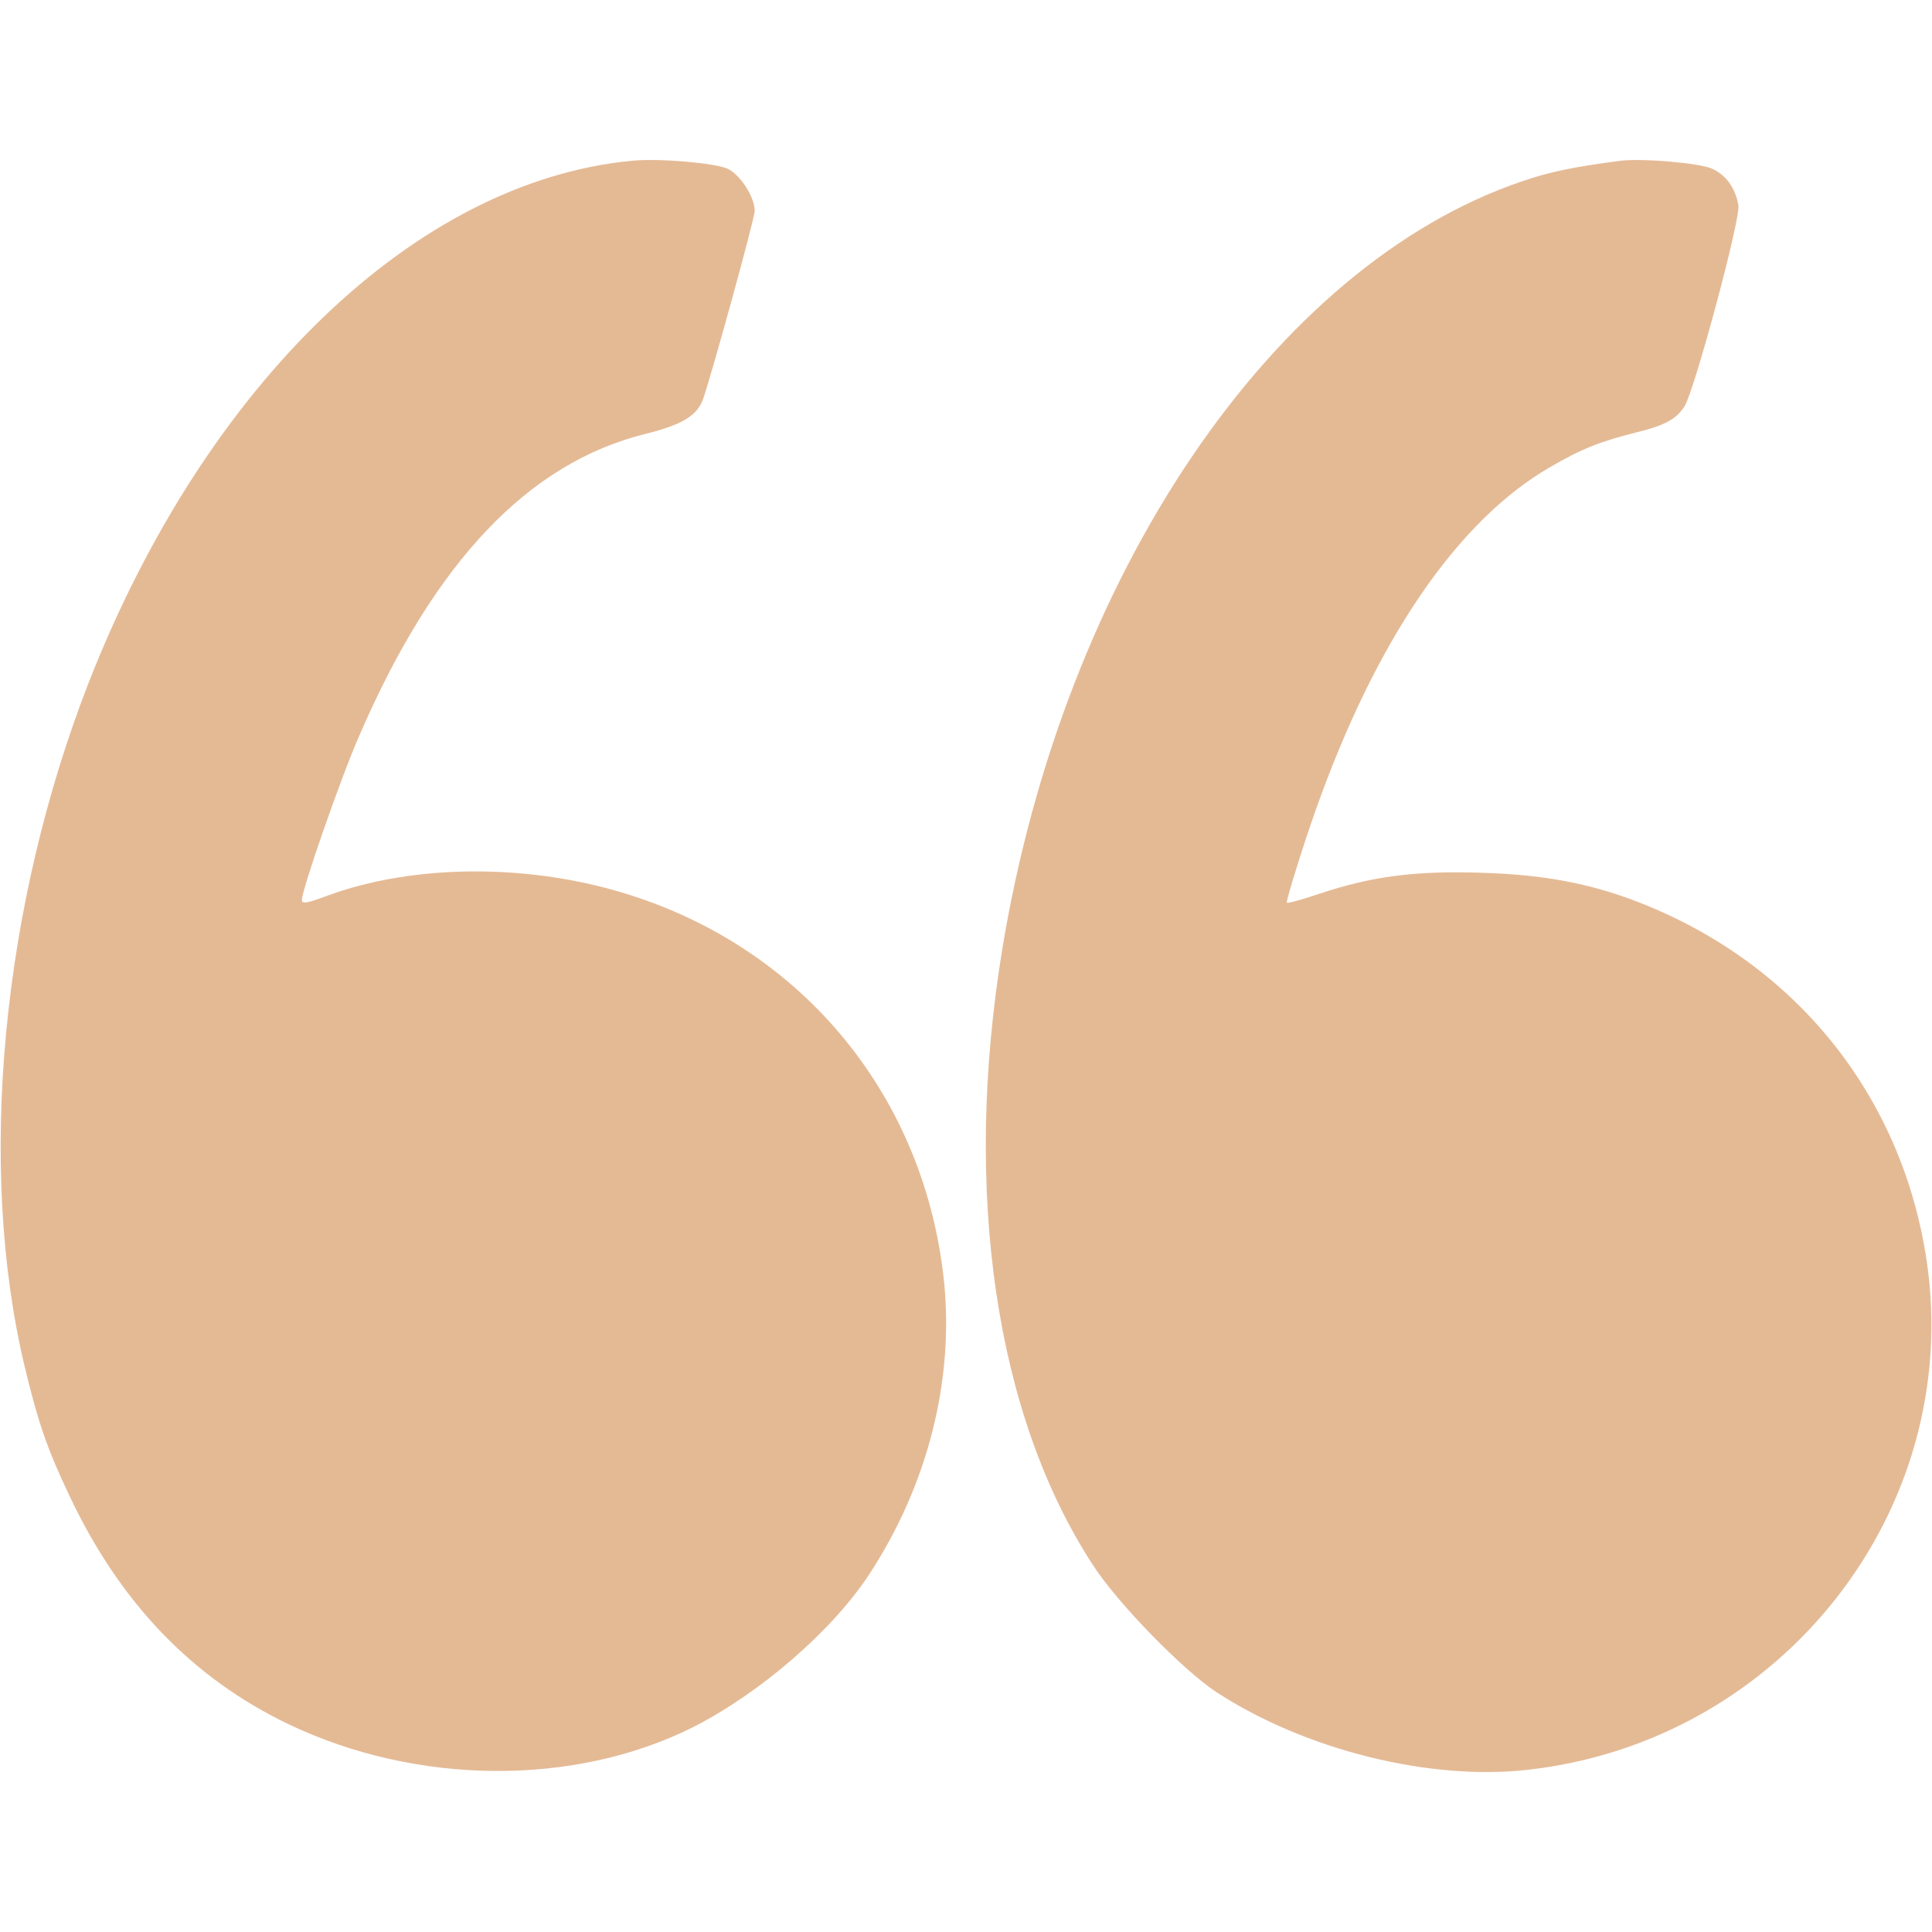 <?xml version="1.0" standalone="no"?>
<!DOCTYPE svg PUBLIC "-//W3C//DTD SVG 20010904//EN"
 "http://www.w3.org/TR/2001/REC-SVG-20010904/DTD/svg10.dtd">
<svg style="fill:#e4ba95;" version="1.0" xmlns="http://www.w3.org/2000/svg"
 width="512pt" height="512pt" viewBox="0 0 512 512"
 preserveAspectRatio="xMidYMid meet">

<g transform="translate(0,512) scale(0.1,-0.1)"
fill="#e4ba95" stroke="none">
<path d="M1675 4694 c-571 -54 -1129 -589 -1440 -1383 -231 -593 -296 -1282
-170 -1811 36 -150 60 -220 120 -346 133 -281 324 -481 581 -604 338 -161 754
-165 1069 -8 178 90 371 256 470 408 153 235 223 509 197 772 -50 486 -367
878 -832 1026 -265 85 -576 83 -806 -3 -51 -19 -64 -21 -64 -10 0 27 102 321
152 435 199 461 448 723 758 800 96 24 135 47 152 89 18 47 138 481 138 502 0
37 -38 96 -72 112 -34 15 -180 28 -253 21z"/>
<path d="M4295 4694 c-123 -16 -187 -29 -260 -54 -660 -223 -1216 -1044 -1379
-2036 -105 -643 -18 -1235 240 -1631 65 -101 238 -278 327 -337 235 -153 564
-236 827 -206 673 76 1153 689 1056 1348 -65 438 -347 790 -766 952 -127 49
-249 72 -411 77 -178 6 -293 -9 -434 -56 -47 -16 -85 -26 -85 -23 0 12 45 156
77 246 160 451 375 765 619 907 86 50 134 69 234 94 73 18 103 35 124 68 26
40 149 497 143 533 -8 45 -32 80 -70 97 -32 15 -186 28 -242 21z"/>
</g>
</svg>
